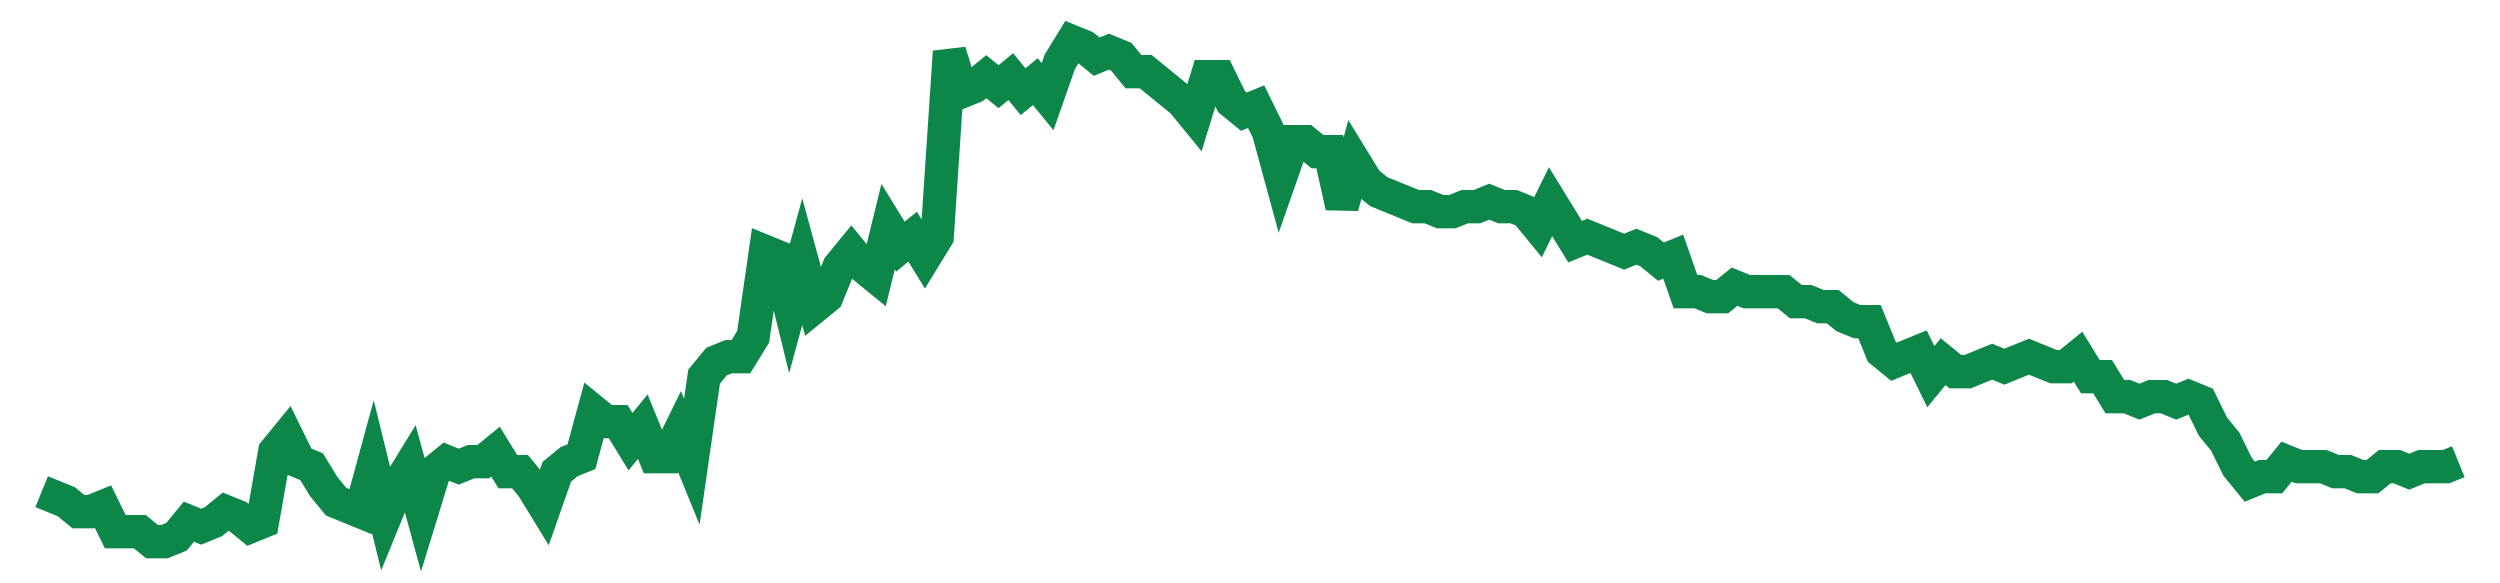 <svg width="300" height="70" viewBox="0 0 300 70" xmlns="http://www.w3.org/2000/svg">
    <path d="M 5,59 L 6.472,59.6 L 7.944,60.2 L 9.416,61.4 L 10.888,61.4 L 12.36,60.8 L 13.832,63.8 L 15.305,63.8 L 16.777,63.8 L 18.249,65 L 19.721,65 L 21.193,64.4 L 22.665,62.6 L 24.137,63.2 L 25.609,62.6 L 27.081,61.4 L 28.553,62 L 30.025,63.2 L 31.497,62.6 L 32.97,54.2 L 34.442,52.4 L 35.914,55.4 L 37.386,56 L 38.858,58.4 L 40.33,60.2 L 41.802,60.8 L 43.274,61.4 L 44.746,56 L 46.218,62 L 47.69,58.4 L 49.162,56 L 50.635,61.4 L 52.107,56.6 L 53.579,55.4 L 55.051,56 L 56.523,55.4 L 57.995,55.4 L 59.467,54.2 L 60.939,56.6 L 62.411,56.6 L 63.883,58.4 L 65.355,60.8 L 66.827,56.6 L 68.299,55.4 L 69.772,54.8 L 71.244,49.4 L 72.716,50.6 L 74.188,50.6 L 75.66,53 L 77.132,51.2 L 78.604,54.8 L 80.076,54.8 L 81.548,51.8 L 83.02,55.4 L 84.492,45.2 L 85.964,43.4 L 87.437,42.8 L 88.909,42.8 L 90.381,40.4 L 91.853,30.2 L 93.325,30.8 L 94.797,36.8 L 96.269,31.4 L 97.741,36.8 L 99.213,35.6 L 100.685,32 L 102.157,30.2 L 103.629,32 L 105.102,33.2 L 106.574,27.2 L 108.046,29.6 L 109.518,28.4 L 110.99,30.8 L 112.462,28.4 L 113.934,6.2 L 115.406,11 L 116.878,10.4 L 118.35,9.2 L 119.822,10.4 L 121.294,9.2 L 122.766,11 L 124.239,9.8 L 125.711,11.6 L 127.183,7.4 L 128.655,5 L 130.127,5.6 L 131.599,6.8 L 133.071,6.2 L 134.543,6.8 L 136.015,8.6 L 137.487,8.6 L 138.959,9.8 L 140.431,11 L 141.904,12.2 L 143.376,14 L 144.848,9.2 L 146.32,9.2 L 147.792,12.2 L 149.264,13.4 L 150.736,12.8 L 152.208,15.8 L 153.68,21.2 L 155.152,17 L 156.624,17 L 158.096,18.2 L 159.569,18.2 L 161.041,24.8 L 162.513,19.4 L 163.985,21.8 L 165.457,23 L 166.929,23.6 L 168.401,24.2 L 169.873,24.8 L 171.345,24.8 L 172.817,25.4 L 174.289,25.4 L 175.761,24.8 L 177.234,24.8 L 178.706,24.2 L 180.178,24.8 L 181.65,24.8 L 183.122,25.4 L 184.594,27.2 L 186.066,24.2 L 187.538,26.6 L 189.01,29 L 190.482,28.4 L 191.954,29 L 193.426,29.6 L 194.898,30.2 L 196.371,29.6 L 197.843,30.2 L 199.315,31.4 L 200.787,30.8 L 202.259,35 L 203.731,35 L 205.203,35.6 L 206.675,35.6 L 208.147,34.4 L 209.619,35 L 211.091,35 L 212.563,35 L 214.036,35 L 215.508,36.2 L 216.98,36.2 L 218.452,36.8 L 219.924,36.8 L 221.396,38 L 222.868,38.6 L 224.34,38.6 L 225.812,42.2 L 227.284,43.4 L 228.756,42.8 L 230.228,42.2 L 231.701,45.2 L 233.173,43.4 L 234.645,44.6 L 236.117,44.6 L 237.589,44 L 239.061,43.4 L 240.533,44 L 242.005,43.4 L 243.477,42.8 L 244.949,43.4 L 246.421,44 L 247.893,44 L 249.365,42.8 L 250.838,45.2 L 252.31,45.2 L 253.782,47.6 L 255.254,47.6 L 256.726,48.2 L 258.198,47.6 L 259.67,47.6 L 261.142,48.2 L 262.614,47.6 L 264.086,48.2 L 265.558,51.2 L 267.03,53 L 268.503,56 L 269.975,57.8 L 271.447,57.2 L 272.919,57.2 L 274.391,55.4 L 275.863,56 L 277.335,56 L 278.807,56 L 280.279,56.6 L 281.751,56.6 L 283.223,57.2 L 284.695,57.2 L 286.168,56 L 287.64,56 L 289.112,56.6 L 290.584,56 L 292.056,56 L 293.528,56 L 295,55.4" fill="none" stroke="#0D8749" stroke-width="4"/>
</svg>